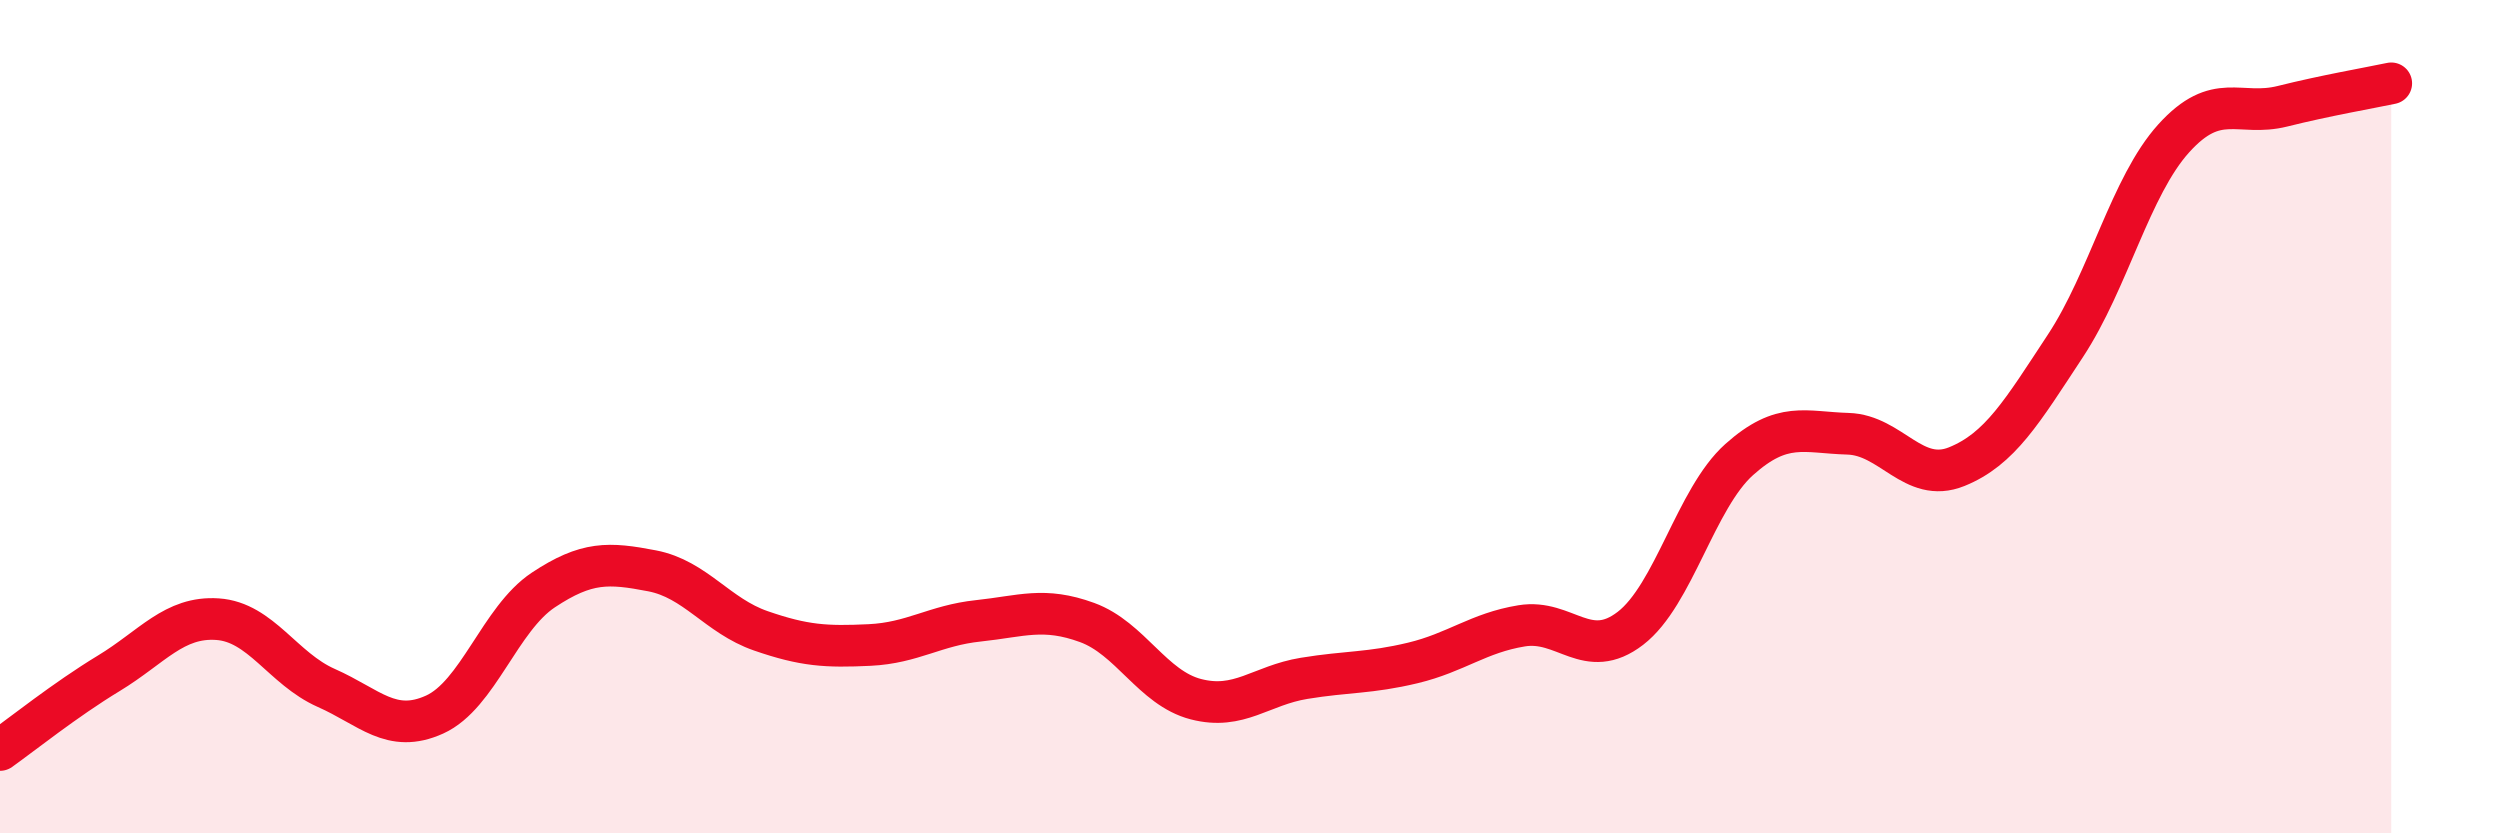
    <svg width="60" height="20" viewBox="0 0 60 20" xmlns="http://www.w3.org/2000/svg">
      <path
        d="M 0,18 C 0.52,17.63 1.57,16.79 2.61,16.16 C 3.65,15.53 4.18,14.79 5.22,14.86 C 6.26,14.93 6.79,16.05 7.83,16.51 C 8.87,16.97 9.39,17.62 10.43,17.15 C 11.47,16.68 12,14.85 13.04,14.16 C 14.08,13.47 14.61,13.5 15.65,13.7 C 16.69,13.9 17.22,14.78 18.26,15.14 C 19.3,15.5 19.83,15.53 20.87,15.48 C 21.91,15.43 22.44,15.01 23.48,14.9 C 24.52,14.79 25.05,14.56 26.09,14.94 C 27.13,15.32 27.66,16.51 28.7,16.78 C 29.74,17.05 30.26,16.45 31.3,16.28 C 32.34,16.11 32.87,16.16 33.91,15.91 C 34.95,15.66 35.48,15.19 36.52,15.02 C 37.56,14.85 38.09,15.88 39.13,15.08 C 40.17,14.28 40.7,11.96 41.74,11.03 C 42.78,10.1 43.31,10.38 44.35,10.41 C 45.39,10.44 45.92,11.62 46.96,11.2 C 48,10.78 48.53,9.88 49.57,8.3 C 50.61,6.72 51.13,4.47 52.17,3.32 C 53.21,2.17 53.74,2.81 54.78,2.55 C 55.82,2.29 56.87,2.11 57.39,2L57.39 20L0 20Z"
        fill="#EB0A25"
        opacity="0.1"
        stroke-linecap="round"
        stroke-linejoin="round"
      />
      <path
        d="M 0,18 C 0.52,17.63 1.57,16.79 2.61,16.16 C 3.65,15.53 4.18,14.79 5.22,14.86 C 6.26,14.93 6.79,16.05 7.83,16.51 C 8.87,16.97 9.39,17.62 10.43,17.15 C 11.47,16.68 12,14.85 13.04,14.16 C 14.08,13.47 14.61,13.5 15.65,13.7 C 16.69,13.9 17.22,14.78 18.26,15.14 C 19.3,15.5 19.83,15.53 20.87,15.48 C 21.91,15.43 22.44,15.01 23.48,14.9 C 24.52,14.79 25.05,14.56 26.09,14.94 C 27.13,15.32 27.66,16.51 28.7,16.78 C 29.74,17.05 30.26,16.45 31.3,16.28 C 32.34,16.11 32.87,16.16 33.91,15.91 C 34.95,15.66 35.48,15.19 36.52,15.02 C 37.56,14.85 38.09,15.88 39.13,15.08 C 40.17,14.28 40.7,11.96 41.74,11.03 C 42.78,10.1 43.31,10.38 44.35,10.41 C 45.39,10.44 45.92,11.62 46.96,11.2 C 48,10.78 48.53,9.88 49.57,8.3 C 50.61,6.72 51.13,4.47 52.17,3.32 C 53.21,2.17 53.74,2.81 54.78,2.55 C 55.82,2.29 56.87,2.11 57.39,2"
        stroke="#EB0A25"
        stroke-width="1"
        fill="none"
        stroke-linecap="round"
        stroke-linejoin="round"
      />
    </svg>
  